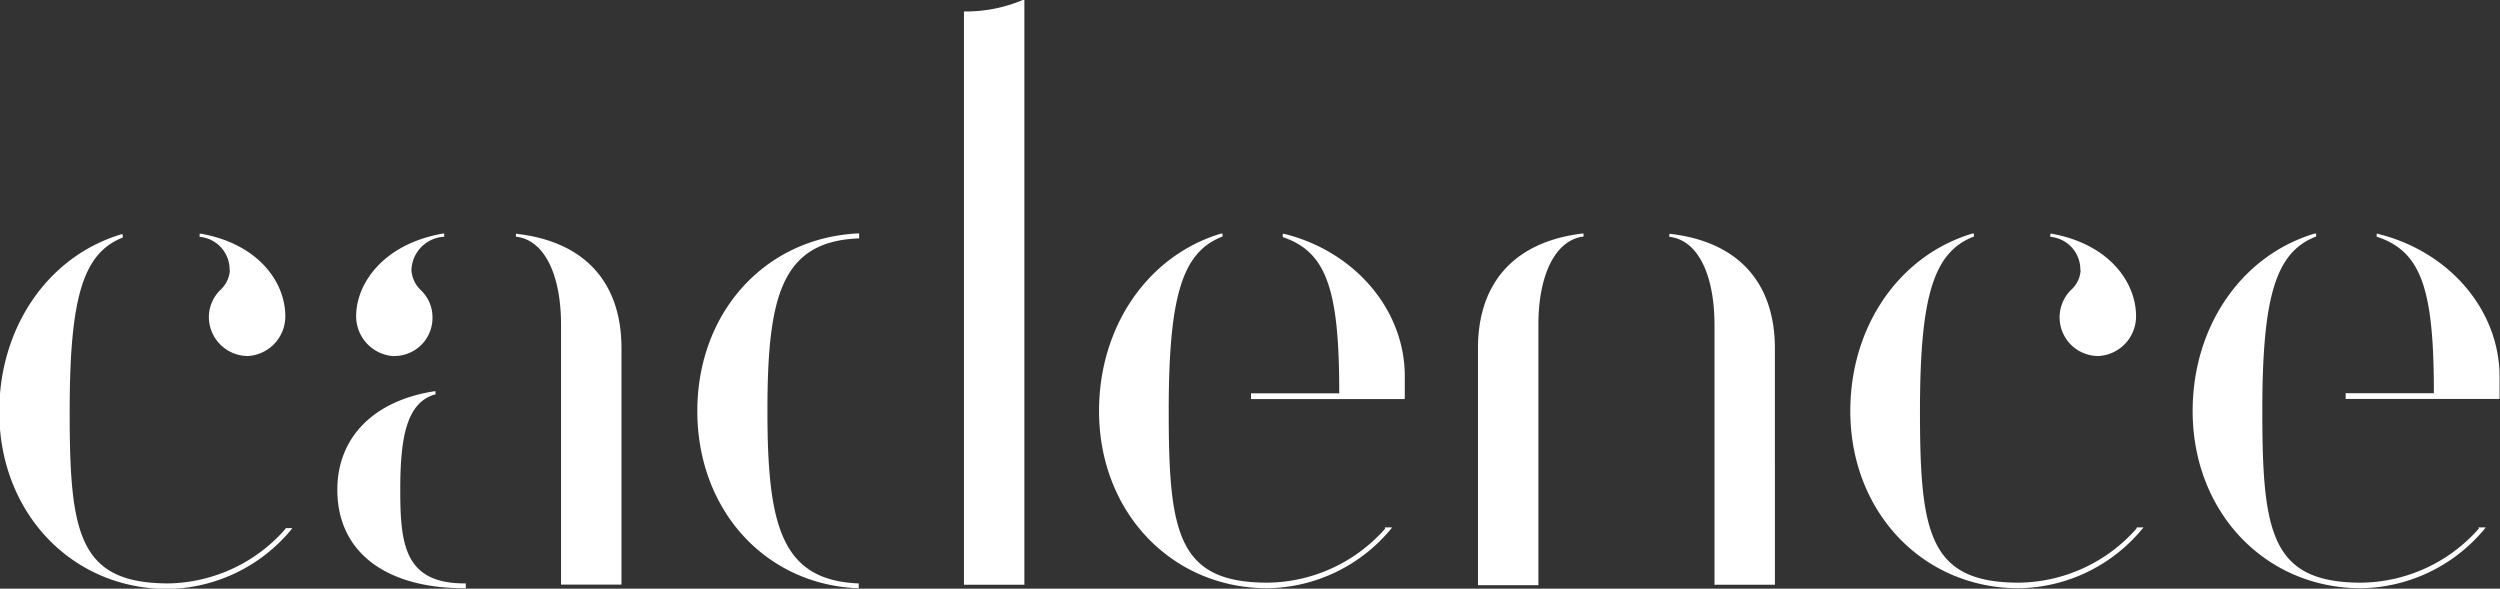 <svg id="cadence" xmlns="http://www.w3.org/2000/svg" viewBox="0 0 170.08 40.05">
  <rect x="0" y="0" width="170.08" height="40.05" fill="#333333" stroke="none"/>
  <title>cadence</title>
  <path d="M629.24,404h.08v.33h-.08c-5.42,0-8.66-2.5-8.66-6.7,0-3.55,2.46-6.06,6.59-6.7l.09,0v.22h-.06c-1.94.58-2.34,3-2.34,6.49C624.86,401.38,625.17,404,629.24,404Zm15.83-11.73c0,6.7,4.58,11.78,10.89,12.06h.09V404H656c-5.24-.23-6.16-4-6.16-11.73s.92-11.51,6.16-11.74h.08v-.34H656C649.65,380.5,645.07,385.58,645.07,392.29Zm-28,8A10.81,10.81,0,0,1,609.1,404c-6.12,0-6.73-3.38-6.73-11.67,0-7.8.91-10.79,3.61-11.86l0,0v-.22l-.1,0c-5,1.5-8.3,6.34-8.3,12.07,0,6.88,4.93,12.06,11.47,12.06a11.13,11.13,0,0,0,8.36-4l.11-.14h-.5Zm15.75-20.06h-.09v.21h.07c1.86.26,3,2.55,3,6v17.66h4.11V388C639.91,383.5,637.39,380.75,632.8,380.22Zm-19.55,2.47a2,2,0,0,1-.64,1.35,2.59,2.59,0,0,0-.79,1.79,2.66,2.66,0,0,0,2.66,2.71,2.7,2.7,0,0,0,2.54-2.71c0-2.27-1.77-4.89-5.73-5.61l-.1,0v.22h.06A2.23,2.23,0,0,1,613.25,382.69Zm125.91,0a1.94,1.94,0,0,1-.65,1.35,2.63,2.63,0,0,0,1.87,4.5,2.7,2.7,0,0,0,2.55-2.71c0-2.27-1.78-4.89-5.74-5.61l-.09,0v.22h.06A2.23,2.23,0,0,1,739.16,382.69Zm-114.73,5.85a2.59,2.59,0,0,0,2.6-2.71,2.51,2.51,0,0,0-.77-1.75,2.08,2.08,0,0,1-.66-1.39,2.35,2.35,0,0,1,2.17-2.26h.06v-.22l-.09,0c-4.06.71-5.9,3.41-5.9,5.61A2.72,2.72,0,0,0,624.43,388.54Zm67.42,11.74a10.81,10.81,0,0,1-8,3.68c-6.12,0-6.73-3.38-6.73-11.67,0-7.8.91-10.79,3.61-11.86l.05,0v-.22l-.1,0c-5,1.5-8.3,6.34-8.3,12.07,0,6.88,4.93,12.06,11.47,12.06a11.11,11.11,0,0,0,8.36-4l.11-.14h-.5Zm74.4,0a10.81,10.81,0,0,1-8,3.68c-6.12,0-6.73-3.38-6.73-11.67,0-7.8.91-10.79,3.61-11.86l.05,0v-.22l-.1,0c-5,1.5-8.3,6.34-8.3,12.07,0,6.88,4.93,12.06,11.47,12.06a11.13,11.13,0,0,0,8.36-4l.11-.14h-.5Zm-23.29,0a10.83,10.83,0,0,1-8,3.68c-6.12,0-6.73-3.38-6.73-11.67,0-7.8.92-10.79,3.62-11.86l.05,0v-.22l-.11,0c-5,1.5-8.3,6.34-8.3,12.07,0,6.88,4.94,12.06,11.47,12.06a11.1,11.1,0,0,0,8.36-4l.12-.14H743Zm16.44-20.06-.1,0v.22l.06,0c2.94,1,3.83,3.48,3.83,10.48v.15h-6v.39h10.47V390C767.71,385.45,764.29,381.42,759.4,380.22ZM698.18,388v16.12h4.11V386.41c0-3.43,1.16-5.72,3-6h.07v-.21h-.09C700.71,380.75,698.18,383.5,698.18,388ZM685,380.22l-.1,0v.22l0,0c2.94,1,3.84,3.48,3.84,10.48v.15h-6v.39h10.46V390C693.25,385.45,689.84,381.42,685,380.22Zm-21.71-15.13h-.08v39h4.11V364.31l-.11,0A9.94,9.94,0,0,1,663.24,365.09Zm48,15.13h-.09v.21h.07c1.87.26,3,2.55,3,6v17.66h4.11V388C718.37,383.5,715.85,380.75,711.26,380.22Z" transform="translate(-597.63 -364.31)" style="fill: #ffffff"/>
</svg>
